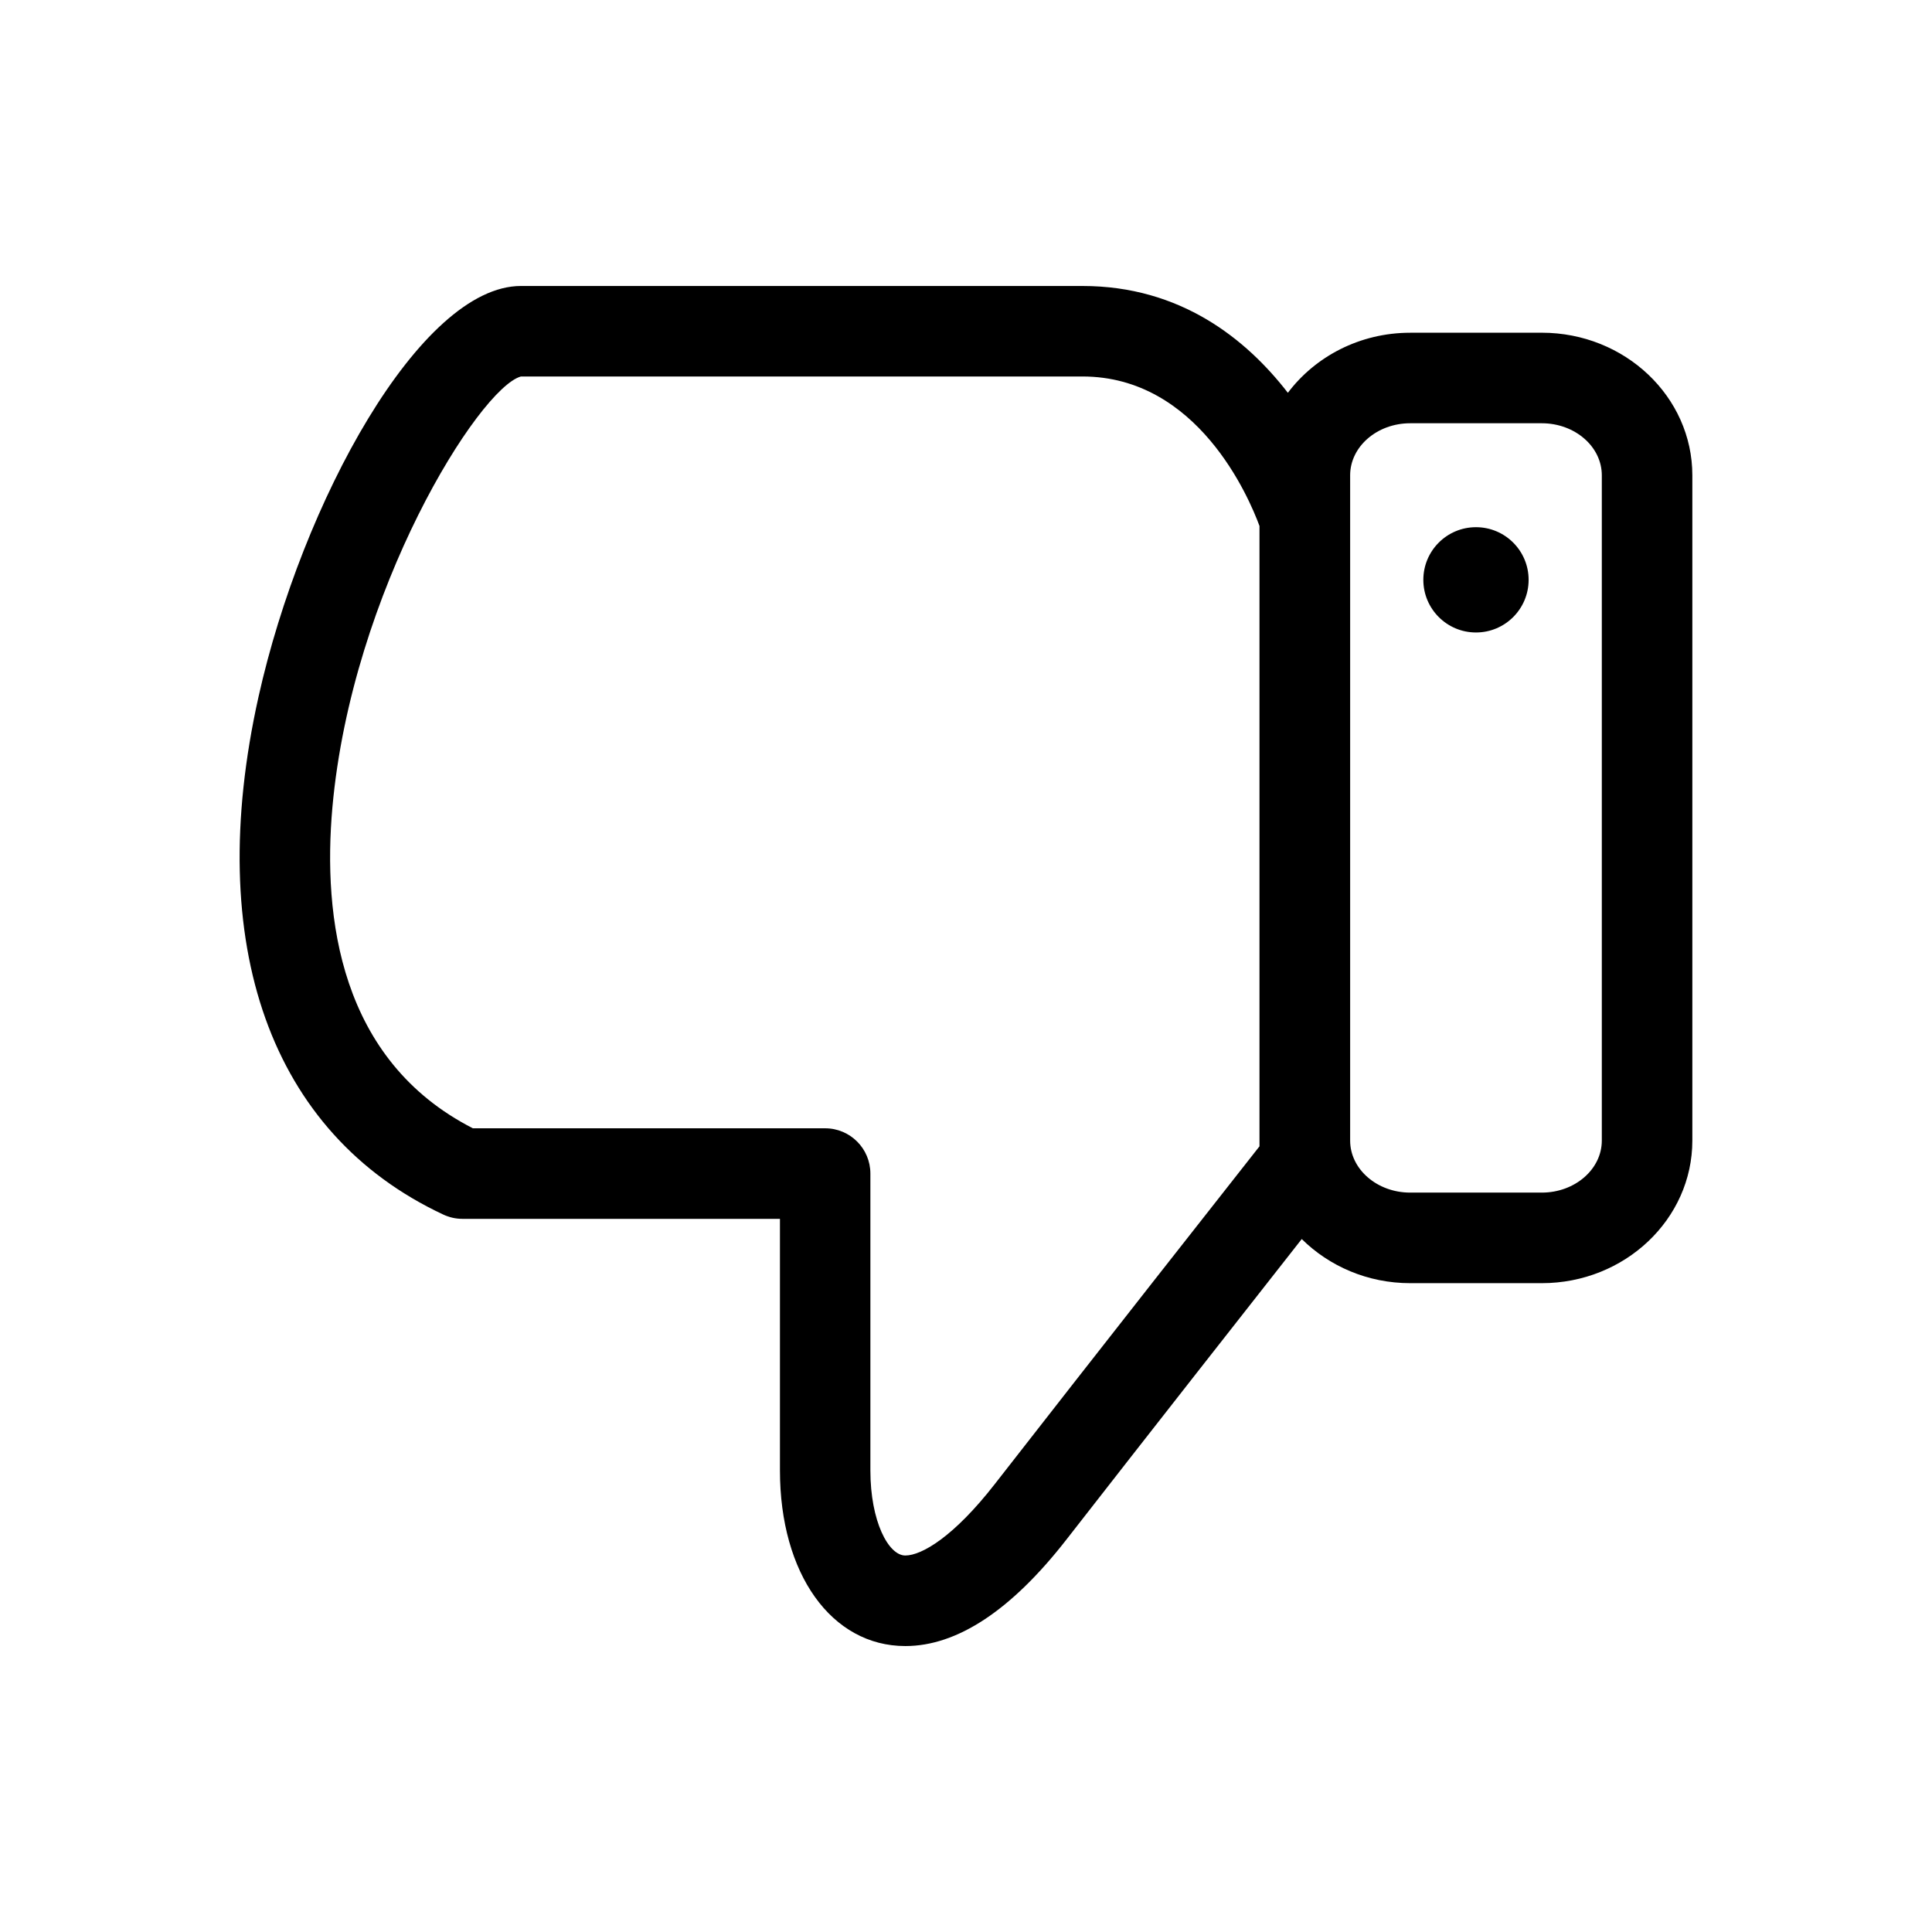 <?xml version="1.0" encoding="UTF-8"?>
<!-- Uploaded to: SVG Repo, www.svgrepo.com, Generator: SVG Repo Mixer Tools -->
<svg fill="#000000" width="800px" height="800px" version="1.1" viewBox="144 144 512 512" xmlns="http://www.w3.org/2000/svg">
 <g>
  <path d="m552.59 232.18h-34.871c-13.375 0-25.191 6.32-32.422 15.918-11.035-14.273-28.465-28.309-54.398-28.309l-148.83-0.004c-26.703 0-58.082 57.387-69.562 108.88-14.645 65.746 3.203 115.77 48.953 137.2 1.594 0.754 3.336 1.141 5.098 1.141h84.137v66.695c0 27.387 13.676 46.52 33.238 46.52 13.734 0 28.082-9.488 42.656-28.188 21.723-27.891 48.172-61.574 62.387-79.676 7.269 7.184 17.441 11.695 28.742 11.695h34.871c22 0 39.898-16.949 39.898-37.785v-176.31c0-20.836-17.895-37.785-39.895-37.785zm-74.793 215.58c-9.5 12.066-43.422 55.203-70.16 89.523-10.867 13.961-19.371 18.941-23.727 18.941-4.461 0-9.25-9.055-9.25-22.527v-78.691c0-6.621-5.363-11.996-11.996-11.996h-93.348c-35.34-18.055-39.801-56.008-37.234-84.977 5.133-57.496 38.891-111.21 49.961-114.26h148.82c30.504 0 44.105 31.992 46.914 39.621v164.36zm90.699-1.5c0 7.606-7.137 13.793-15.906 13.793h-34.871c-8.77 0-15.918-6.191-15.918-13.793v-176.3c0-7.606 7.148-13.793 15.918-13.793h34.871c8.77 0 15.906 6.191 15.906 13.793z"/>
  <path d="m549.1 297.66c0 7.707-6.246 13.953-13.949 13.953-7.707 0-13.953-6.246-13.953-13.953 0-7.703 6.246-13.949 13.953-13.949 7.703 0 13.949 6.246 13.949 13.949"/>
 </g>
</svg>